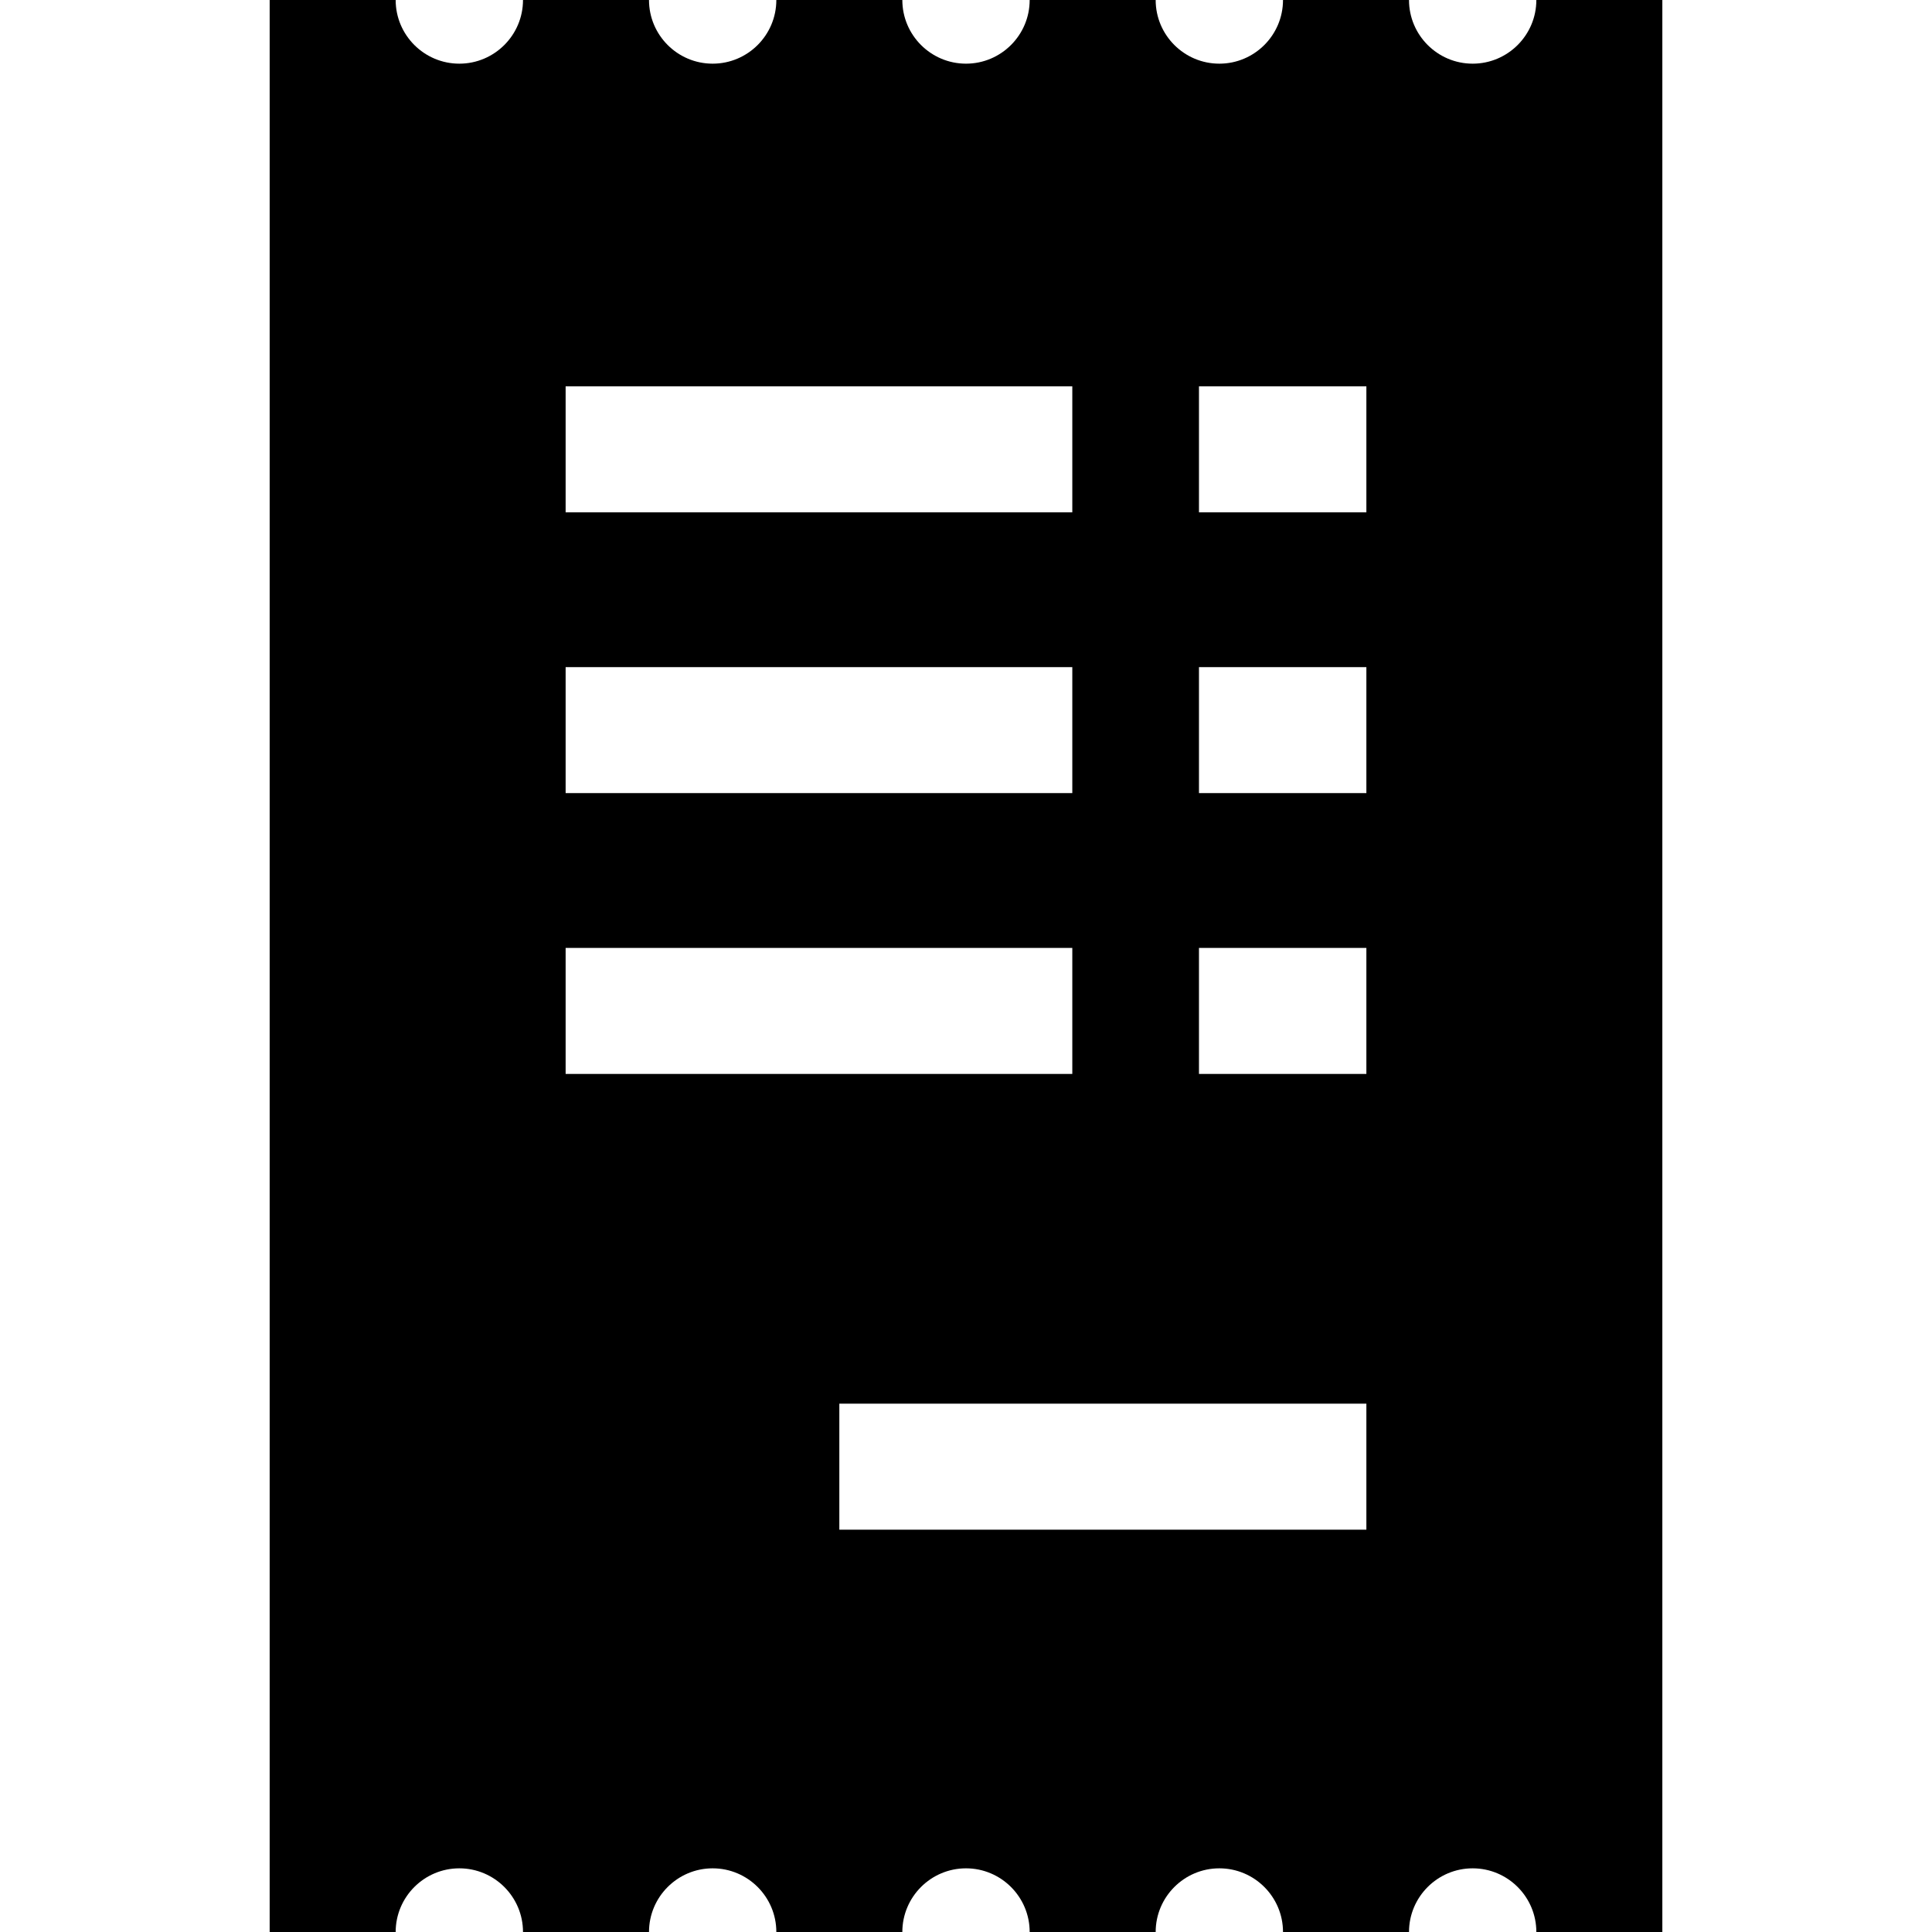 <?xml version="1.0" encoding="iso-8859-1"?>
<!-- Uploaded to: SVG Repo, www.svgrepo.com, Generator: SVG Repo Mixer Tools -->
<svg fill="#000000" height="800px" width="800px" version="1.1" id="Layer_1" xmlns="http://www.w3.org/2000/svg" xmlns:xlink="http://www.w3.org/1999/xlink" 
	 viewBox="0 0 512 512" xml:space="preserve">
<g>
	<g>
		<path d="M407.147,0c0,9.304-7.57,16.873-16.873,16.873S373.402,9.304,373.402,0H340.01c0,9.304-7.569,16.873-16.871,16.873
			c-9.303,0-16.874-7.569-16.874-16.873h-33.391c0,9.304-7.57,16.873-16.873,16.873c-9.303,0-16.873-7.569-16.873-16.873h-33.391
			c0,9.304-7.57,16.873-16.873,16.873S171.992,9.304,171.992,0h-33.391c0,9.304-7.57,16.873-16.873,16.873
			c-9.303,0-16.873-7.569-16.873-16.873H71.464v512h33.391c0-9.304,7.57-16.873,16.873-16.873c9.303,0,16.873,7.569,16.873,16.873
			h33.391c0-9.304,7.569-16.873,16.872-16.873c9.303,0,16.873,7.569,16.873,16.873h33.391c0-9.304,7.57-16.873,16.873-16.873
			c9.303,0,16.873,7.569,16.873,16.873h33.391c0-9.304,7.57-16.873,16.873-16.873c9.303,0,16.872,7.569,16.872,16.873h33.391
			c0-9.304,7.57-16.873,16.873-16.873c9.303,0,16.873,7.569,16.873,16.873h33.391V0H407.147z M149.898,102.374h134.274v33.391
			H149.898V102.374z M149.898,176.792h134.274v33.391H149.898V176.792z M149.898,284.603v-33.391h134.274v33.391H149.898z
			 M362.104,405.376H222.433v-33.391h139.671V405.376z M362.104,284.603H317.74v-33.391h44.364V284.603z M362.104,210.184H317.74
			v-33.391h44.364V210.184z M362.104,135.766H317.74v-33.391h44.364V135.766z"/>
	</g>
</g>
</svg>